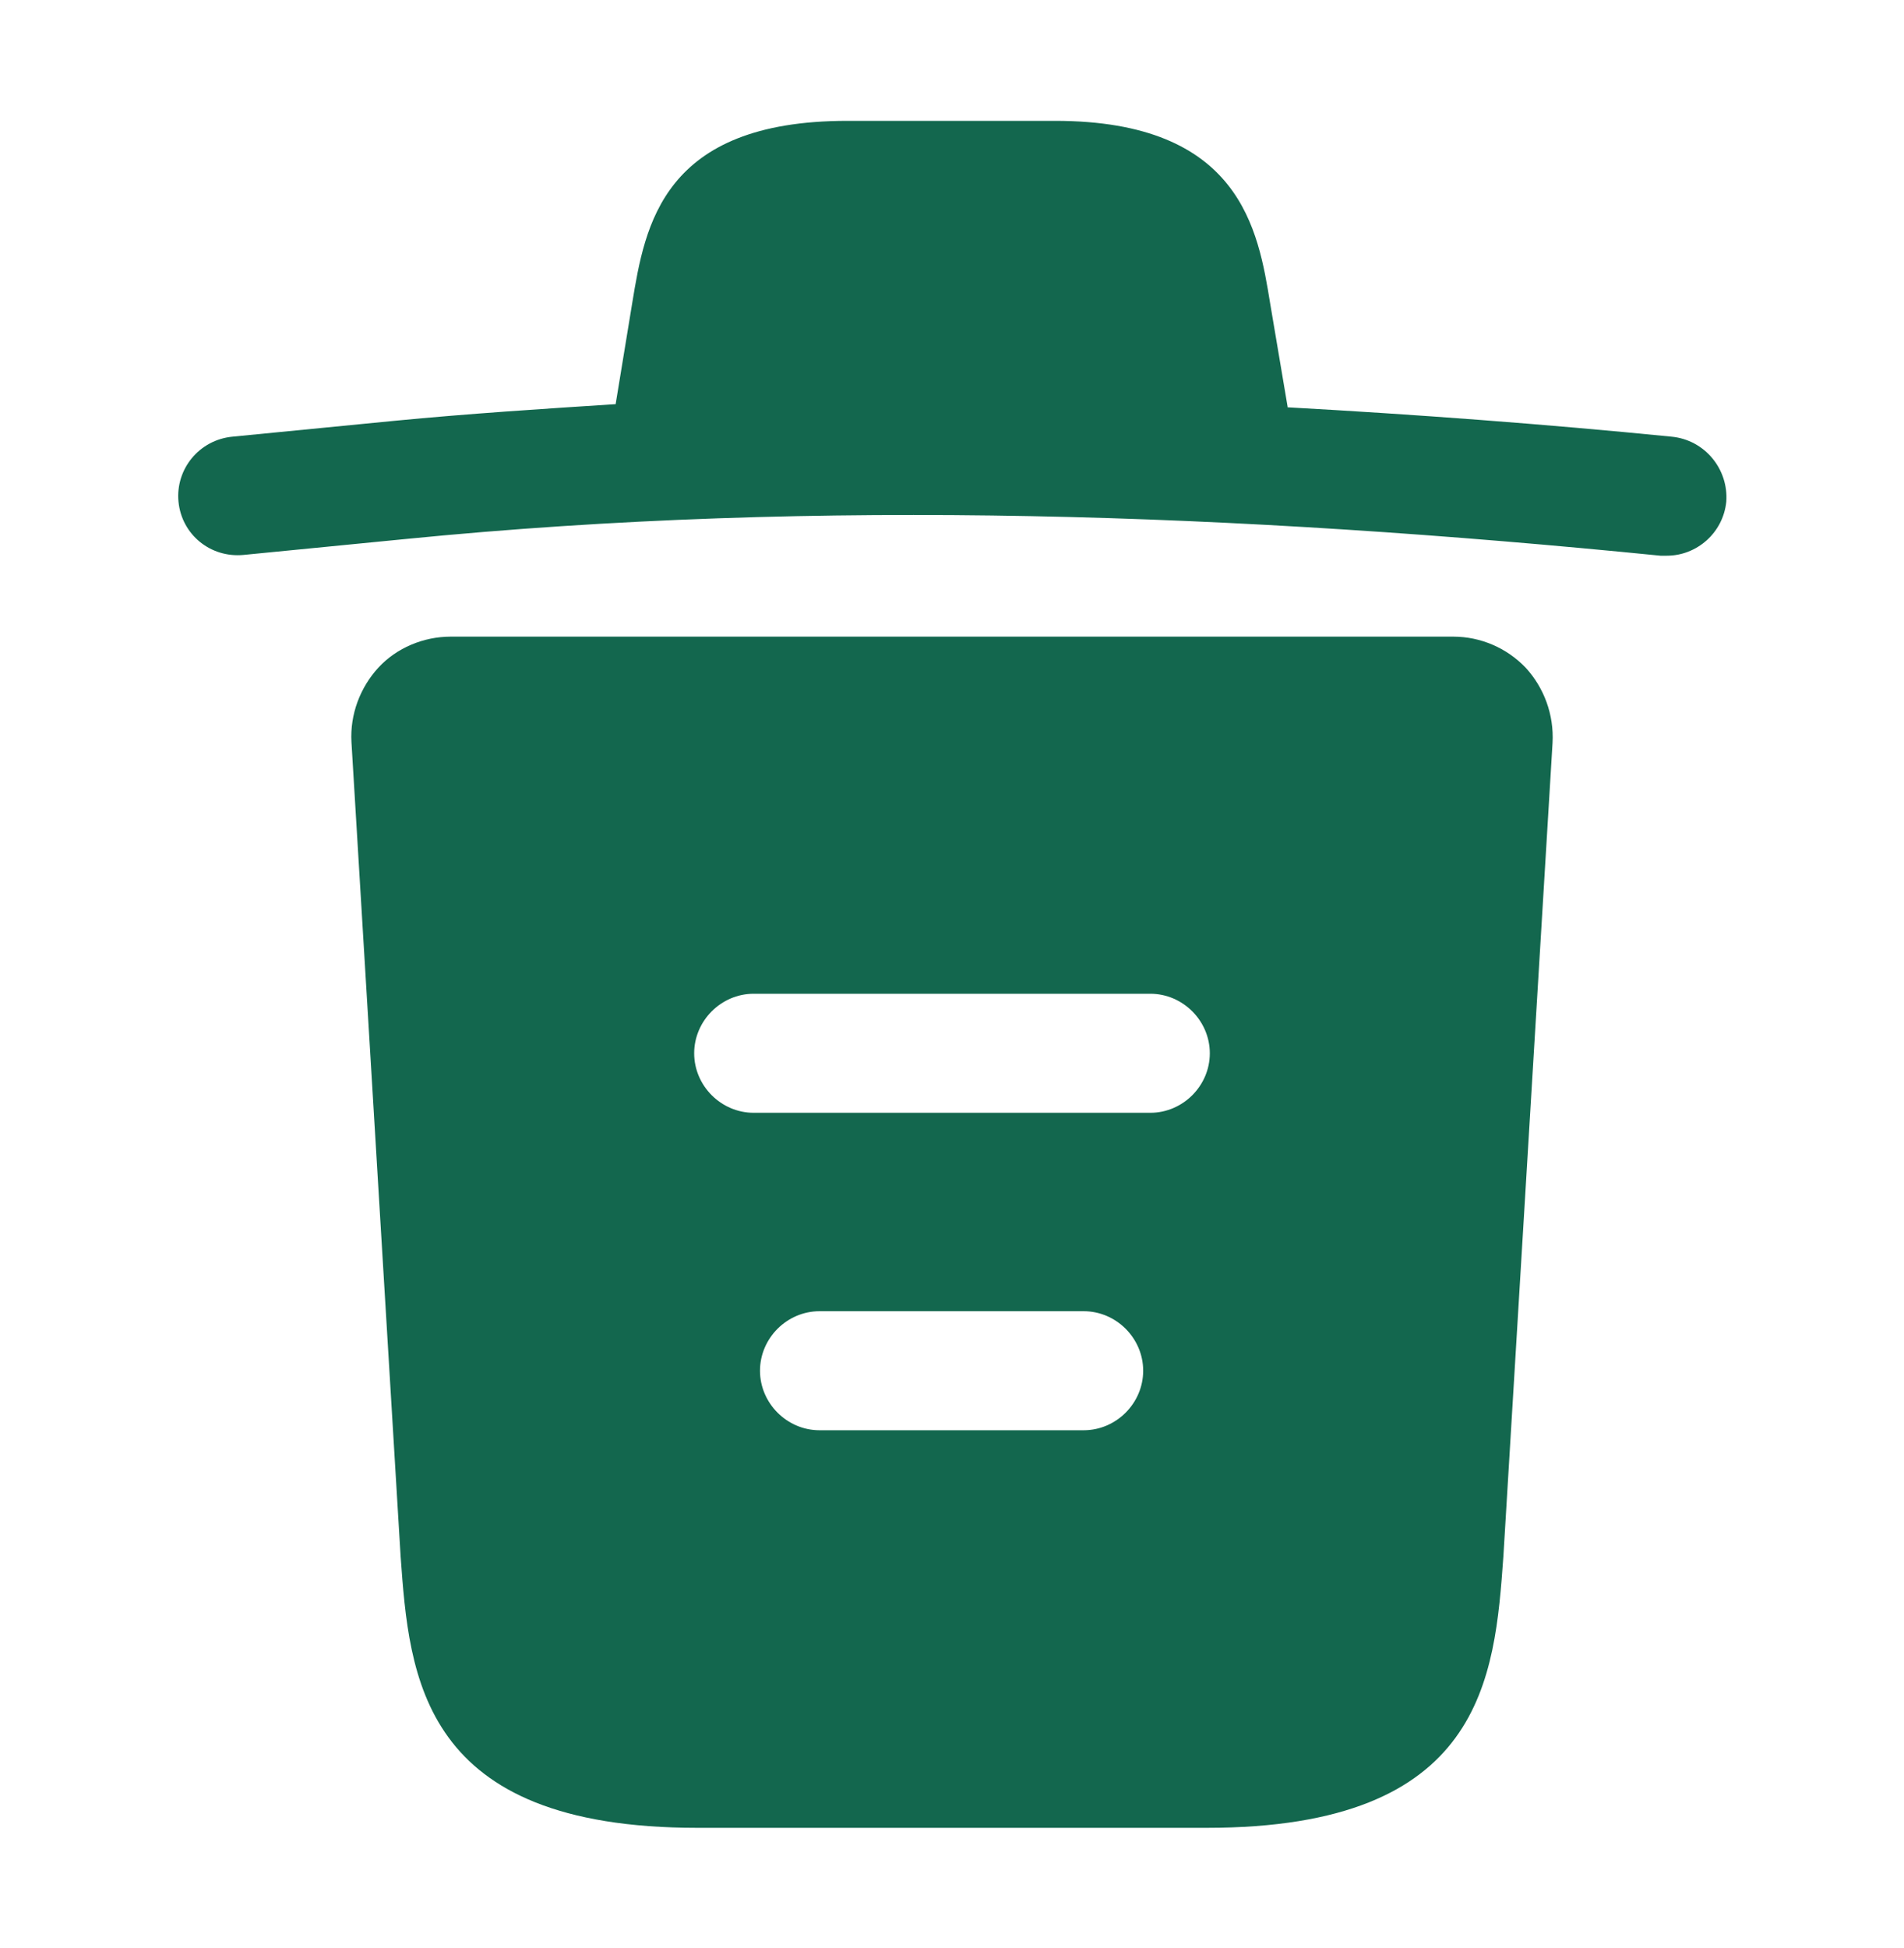 <svg xmlns="http://www.w3.org/2000/svg" width="44" height="45" viewBox="0 0 44 45" fill="none"><path d="M38.628 10.088C35.677 9.795 32.725 9.575 29.755 9.41V9.392L29.352 7.008C29.077 5.322 28.673 2.792 24.383 2.792H19.58C15.308 2.792 14.905 5.212 14.612 6.99L14.227 9.337C12.522 9.447 10.817 9.557 9.112 9.722L5.372 10.088C4.602 10.162 4.052 10.84 4.125 11.592C4.198 12.343 4.858 12.893 5.628 12.82L9.368 12.453C18.975 11.5 28.655 11.867 38.372 12.838C38.427 12.838 38.463 12.838 38.518 12.838C39.215 12.838 39.82 12.307 39.893 11.592C39.948 10.84 39.398 10.162 38.628 10.088Z" fill="#13674E"></path><path d="M35.255 15.423C34.815 14.965 34.21 14.708 33.587 14.708H10.413C9.79 14.708 9.167 14.965 8.745 15.423C8.323 15.882 8.085 16.505 8.122 17.147L9.258 35.957C9.46 38.743 9.717 42.227 16.115 42.227H27.885C34.283 42.227 34.54 38.762 34.742 35.957L35.878 17.165C35.915 16.505 35.677 15.882 35.255 15.423ZM25.043 33.042H18.938C18.187 33.042 17.563 32.418 17.563 31.667C17.563 30.915 18.187 30.292 18.938 30.292H25.043C25.795 30.292 26.418 30.915 26.418 31.667C26.418 32.418 25.795 33.042 25.043 33.042ZM26.583 25.708H17.417C16.665 25.708 16.042 25.085 16.042 24.333C16.042 23.582 16.665 22.958 17.417 22.958H26.583C27.335 22.958 27.958 23.582 27.958 24.333C27.958 25.085 27.335 25.708 26.583 25.708Z" fill="#13674E"></path></svg>